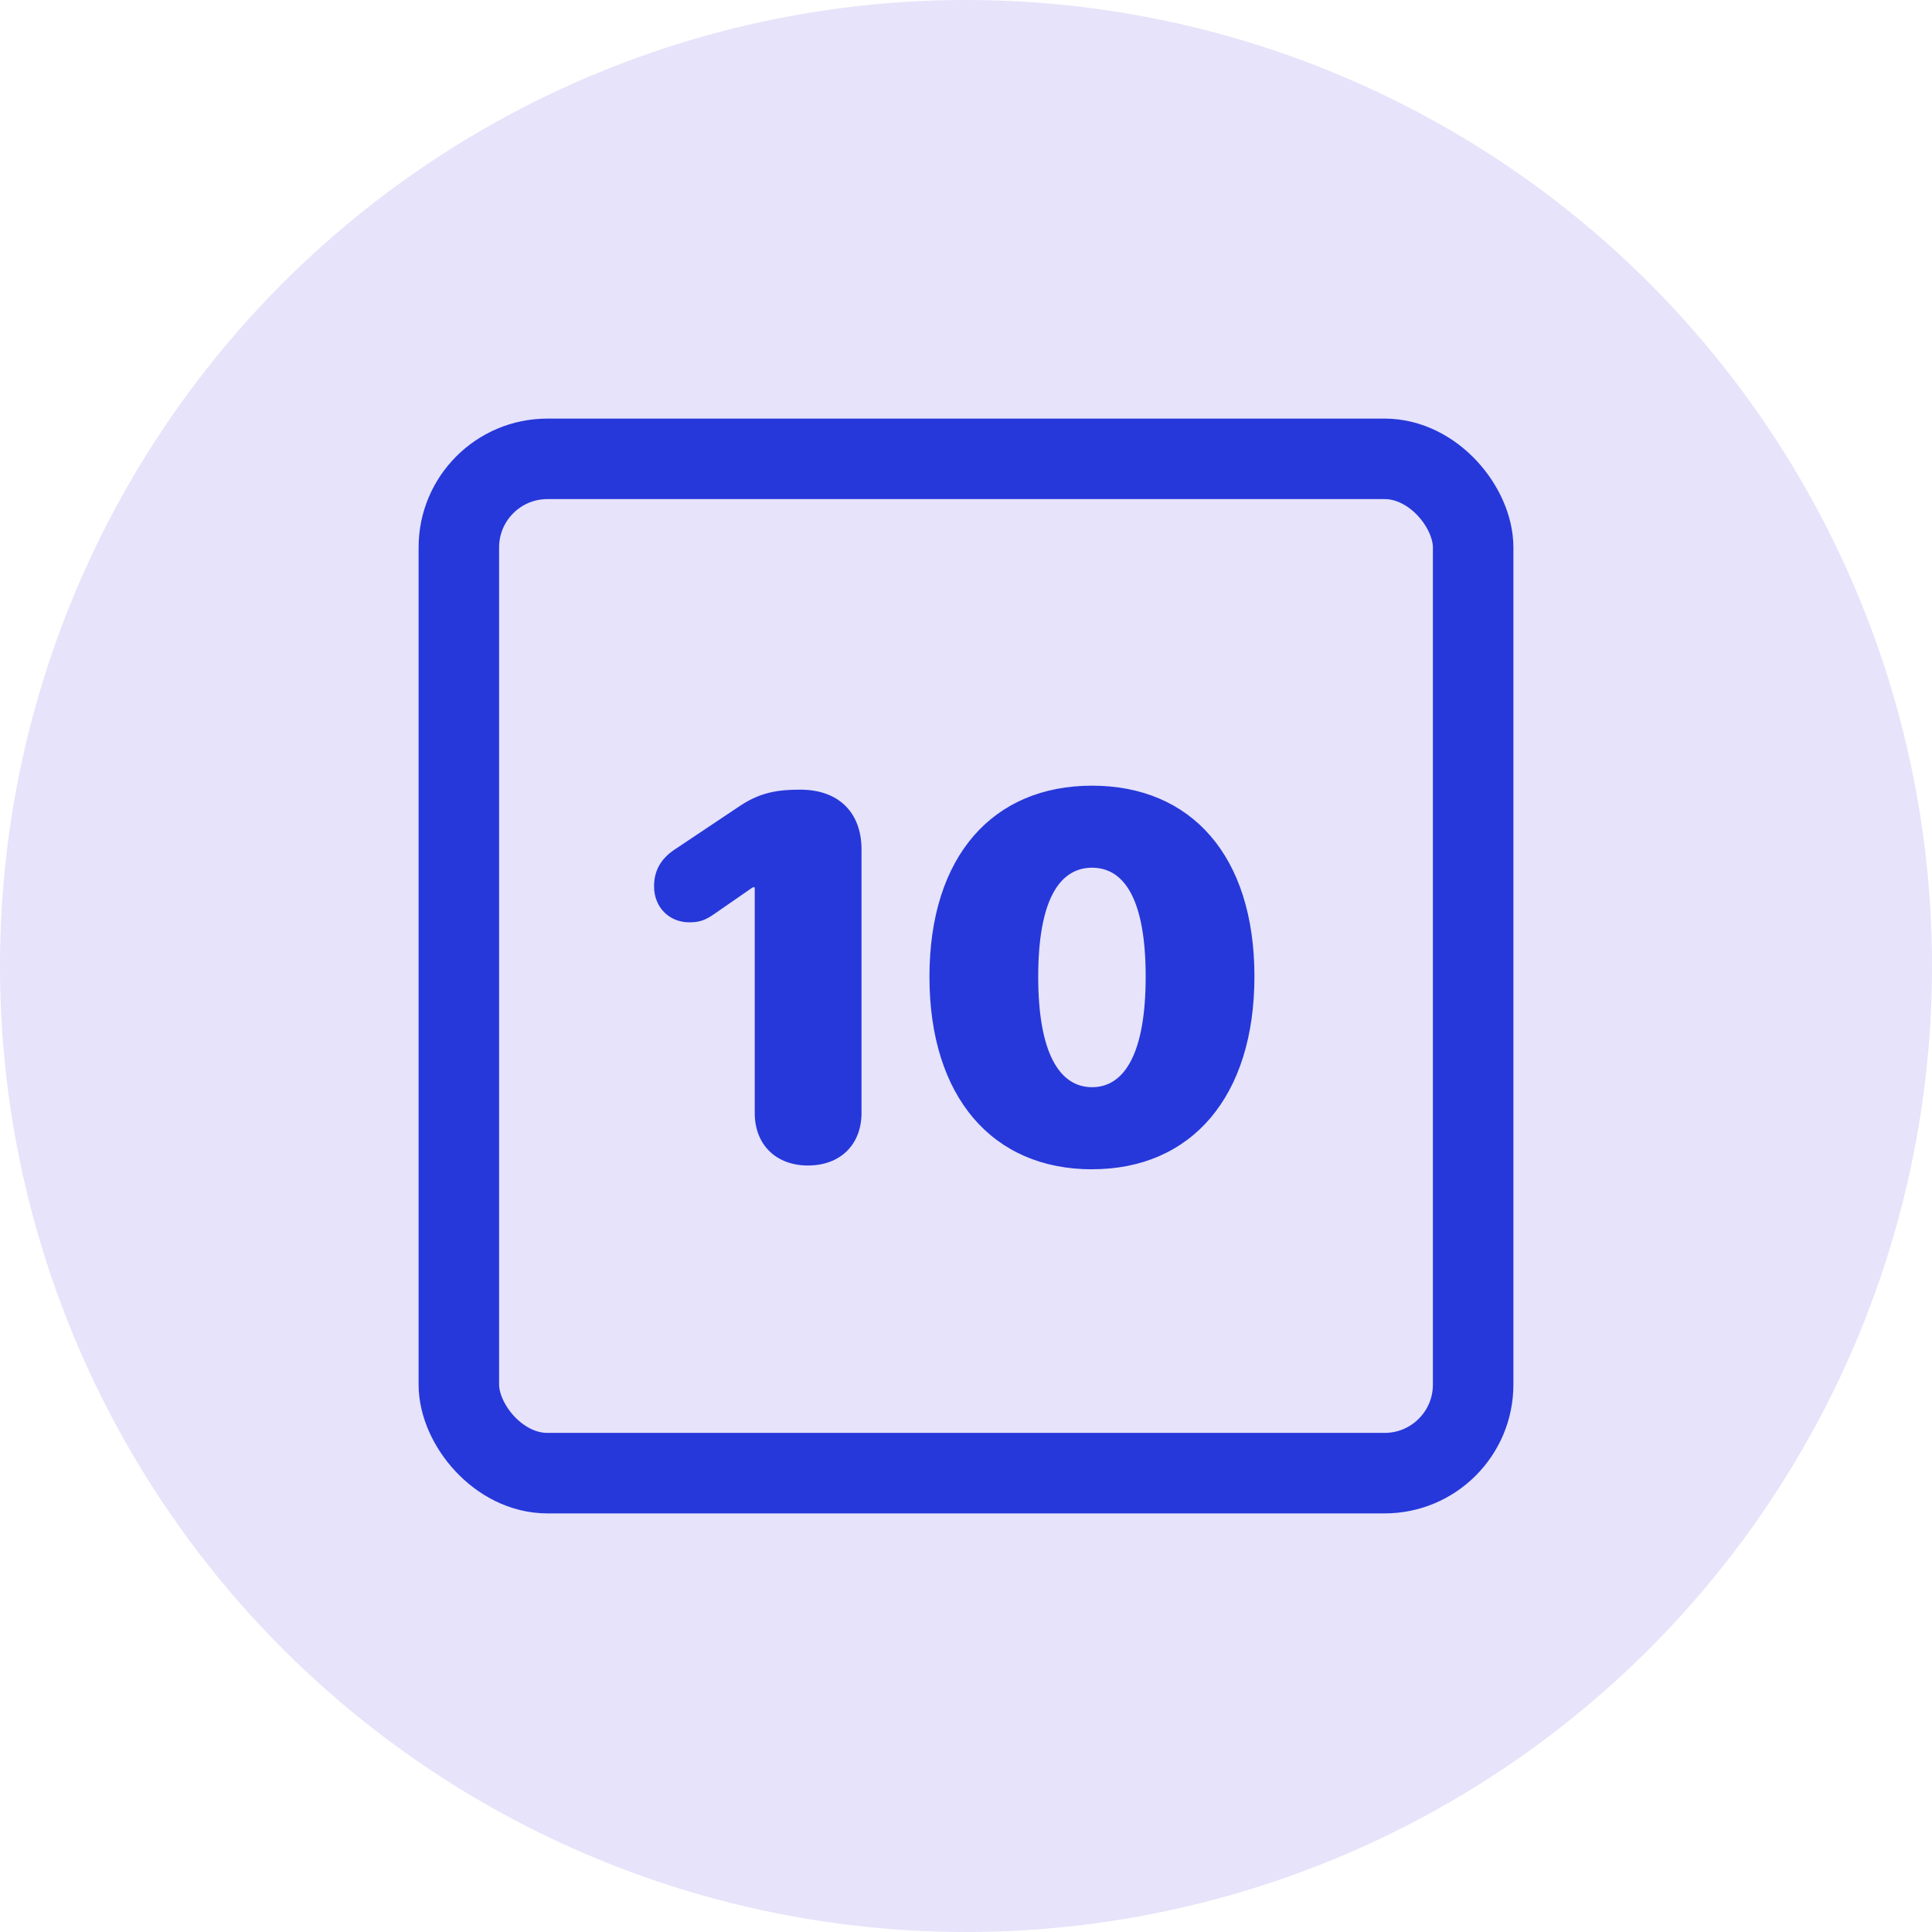 <svg fill="none" height="48" viewBox="0 0 48 48" width="48" xmlns="http://www.w3.org/2000/svg"><circle cx="24" cy="24" fill="#e6e3fa" r="24"/><rect height="25.2" rx="2.2" stroke="#2638da" stroke-width="2" width="25.2" x="11.4" y="11.4"/><path d="m20.078 28.956c.794 0 1.326-.513 1.326-1.307v-6.548c0-.907-.563-1.482-1.52-1.482-.513 0-.969.05-1.495.4l-1.639 1.095c-.35.238-.5.538-.5.907 0 .525.381.894.875.894.25 0 .394-.05.619-.206l.957-.663h.05v5.604c0 .794.532 1.307 1.326 1.307zm7.054.094c2.477 0 4.034-1.814 4.034-4.79 0-3.002-1.576-4.74-4.034-4.74-2.458 0-4.04 1.745-4.04 4.747 0 2.983 1.563 4.784 4.04 4.784zm0-2.039c-.813 0-1.338-.857-1.338-2.745 0-1.895.525-2.708 1.338-2.708.813 0 1.332.813 1.332 2.708 0 1.889-.519 2.745-1.332 2.745z" fill="#2638da"/></svg>